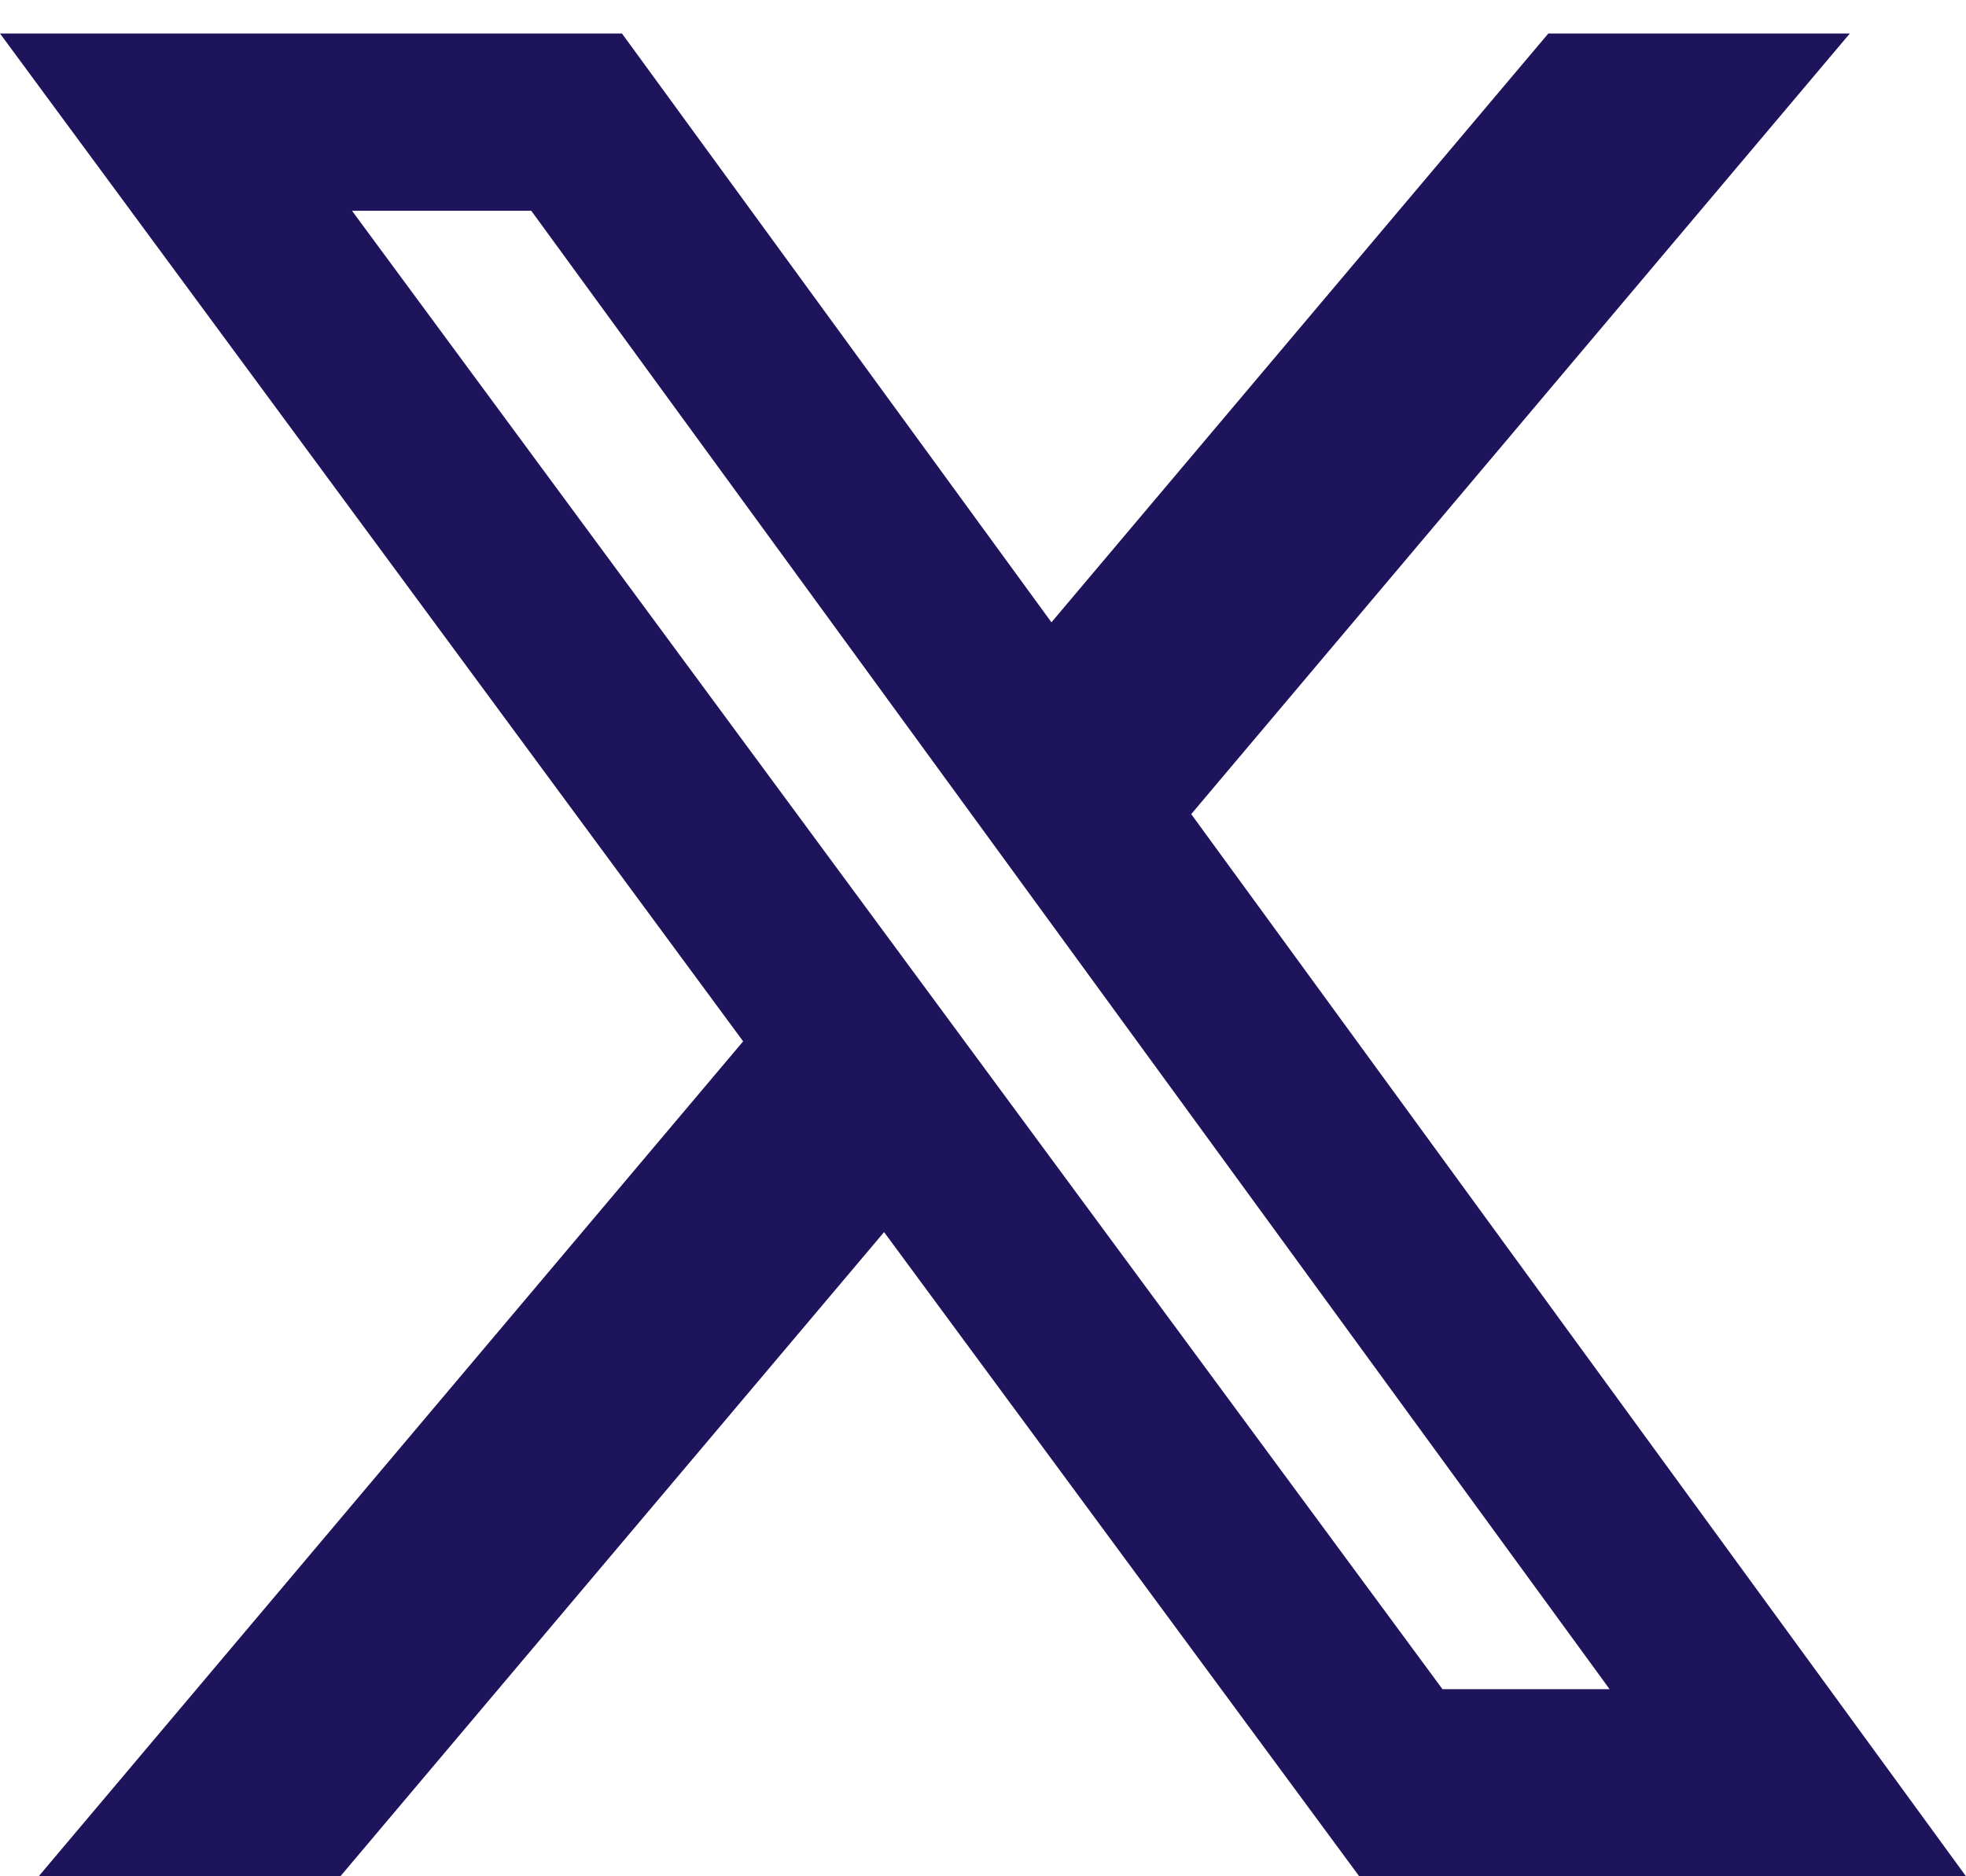 <svg width="22" height="21" viewBox="0 0 22 21" fill="none" xmlns="http://www.w3.org/2000/svg">
<path d="M17.326 0.375H20.7L13.33 9.112L22 21H15.21L9.893 13.79L3.809 21H0.433L8.316 11.655L0 0.375H6.96L11.766 6.965L17.326 0.375ZM16.142 18.906H18.012L5.945 2.359H3.939L16.142 18.906Z" fill="#1E145C"/>
</svg>
